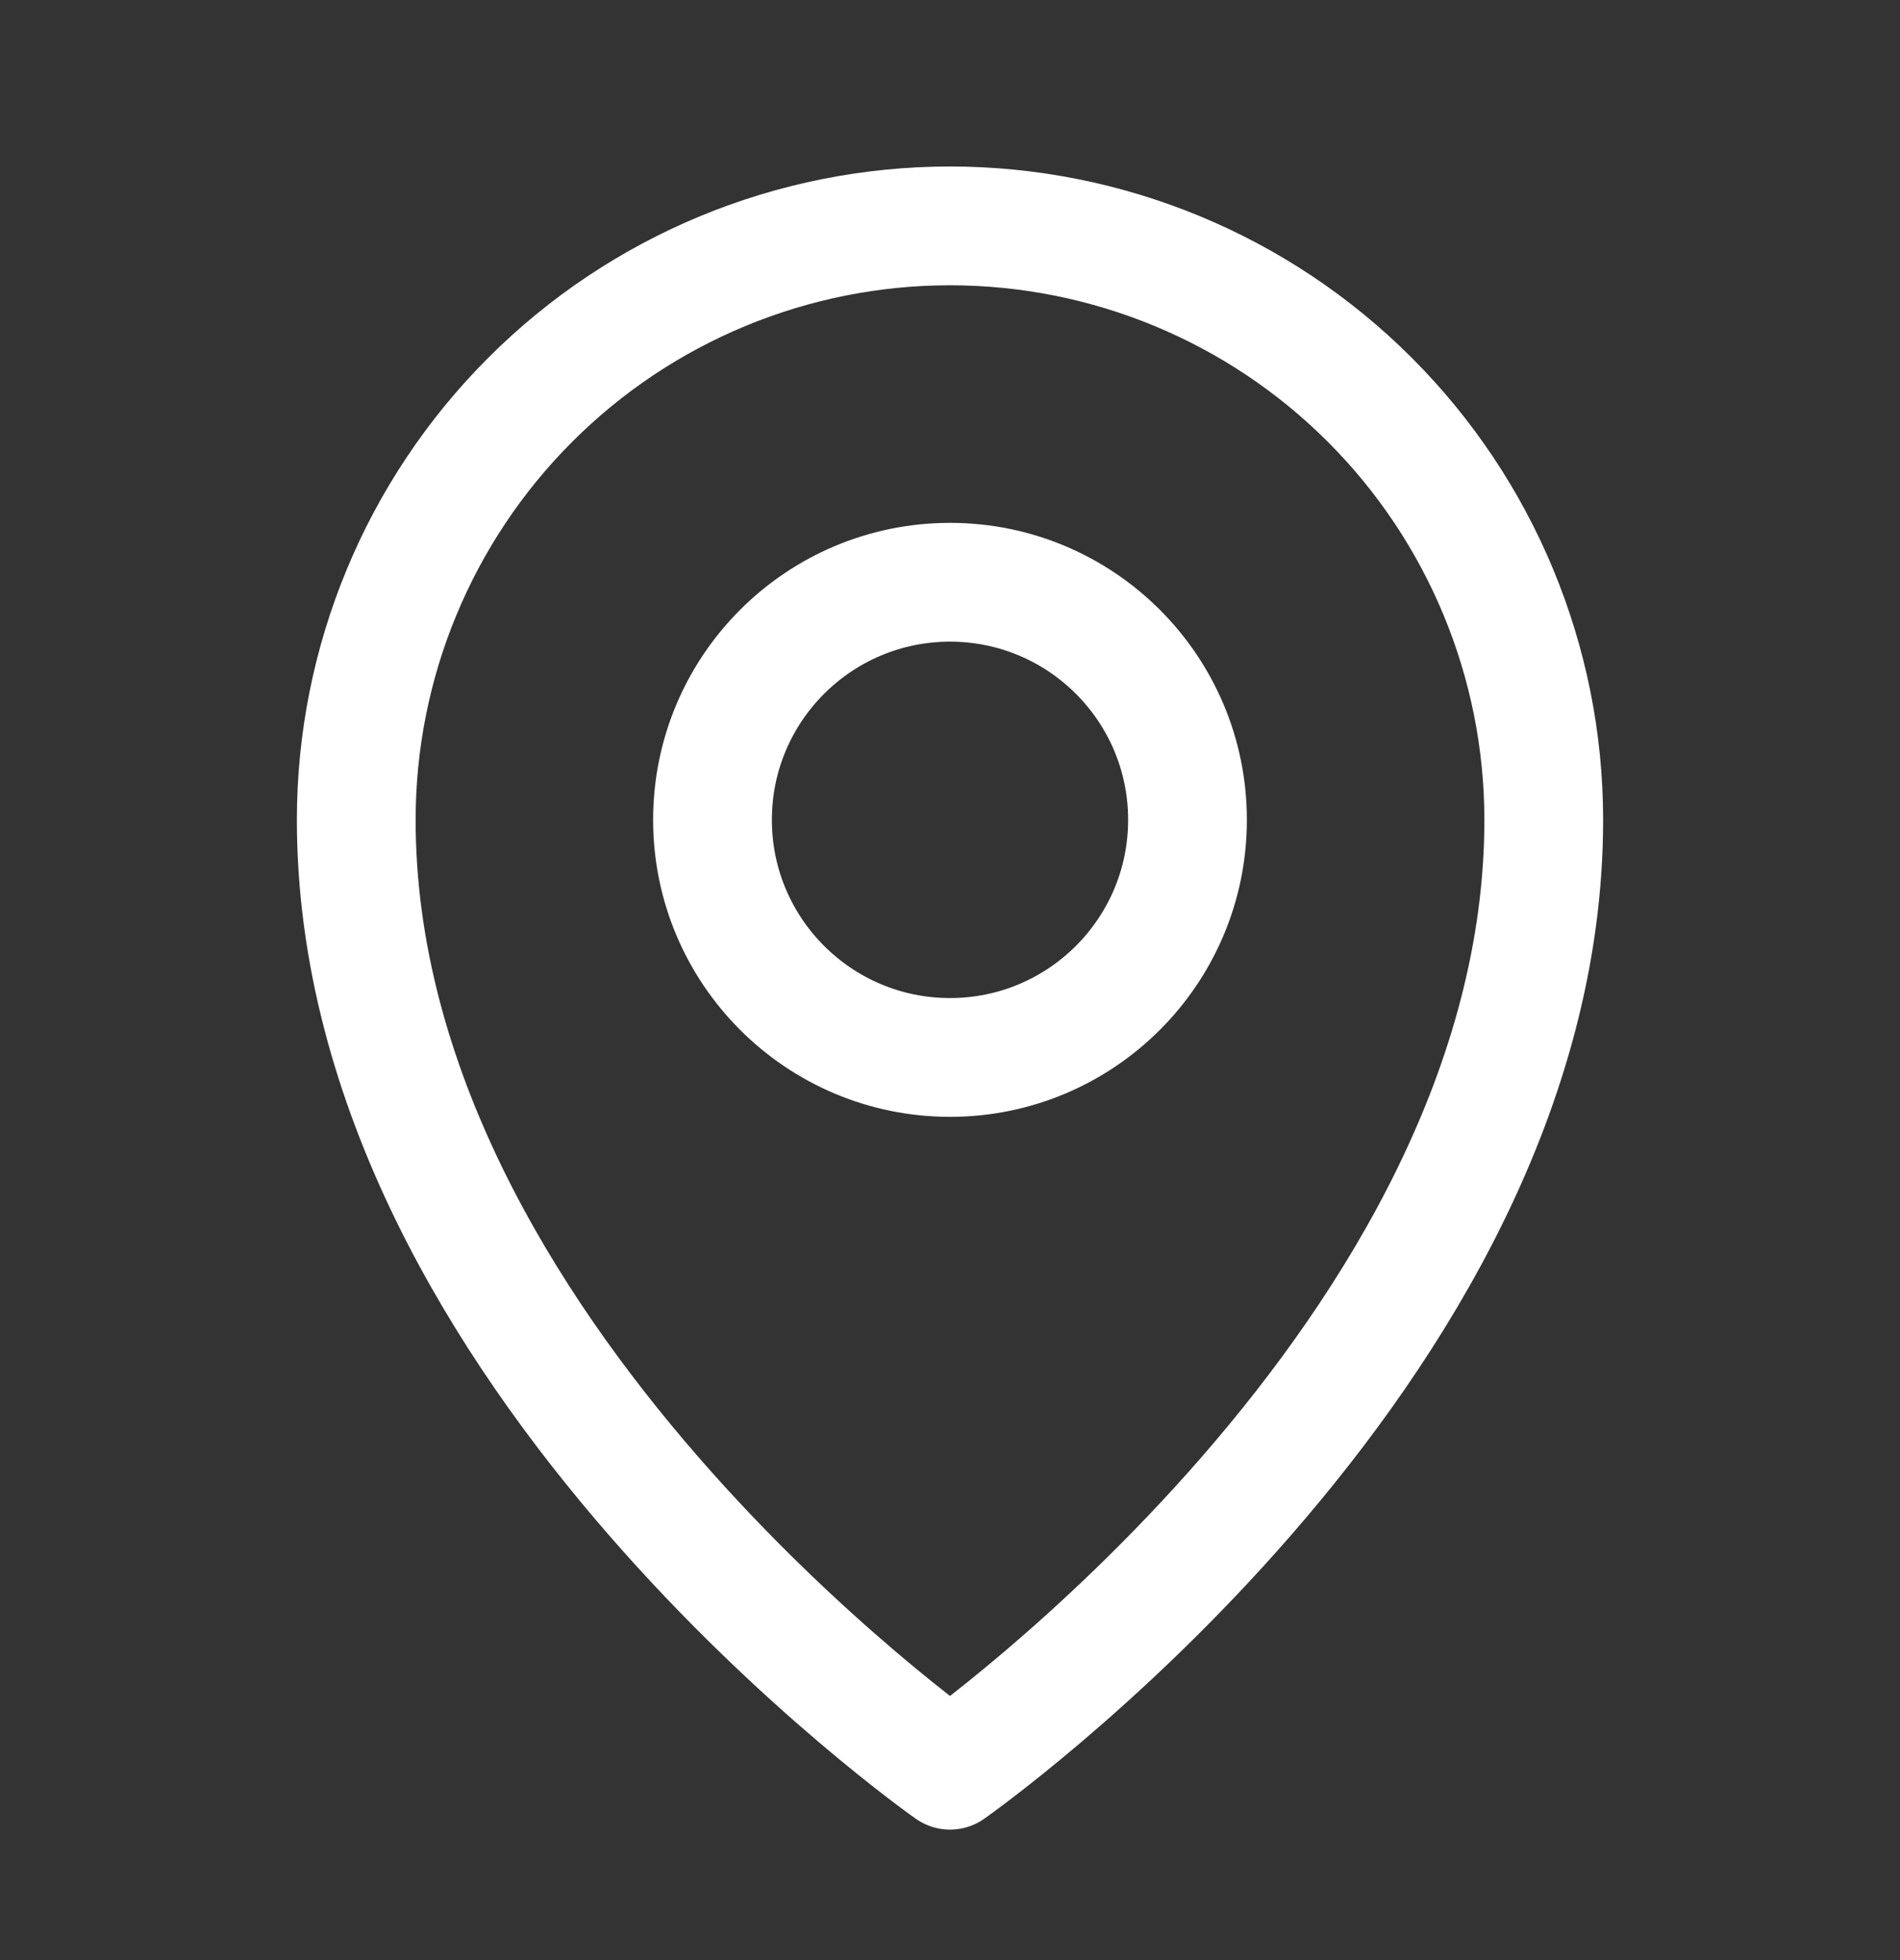<svg width="32" height="33" viewBox="0 0 32 33" fill="none" xmlns="http://www.w3.org/2000/svg">
<rect x="0" y="0" width="32" height="33" fill="#333333" stroke="none"/>
<g clip-path="url(#clip0_4373_571)">
<path d="M16 17.803C18.209 17.803 20 16.012 20 13.803C20 11.594 18.209 9.803 16 9.803C13.791 9.803 12 11.594 12 13.803C12 16.012 13.791 17.803 16 17.803Z" stroke="white" stroke-width="2" stroke-linecap="round" stroke-linejoin="round"/>
<path d="M26 13.803C26 22.803 16 29.803 16 29.803C16 29.803 6 22.803 6 13.803C6 11.151 7.054 8.607 8.929 6.732C10.804 4.856 13.348 3.803 16 3.803C18.652 3.803 21.196 4.856 23.071 6.732C24.946 8.607 26 11.151 26 13.803Z" stroke="white" stroke-width="2" stroke-linecap="round" stroke-linejoin="round"/>
</g>
<defs>
<clipPath id="clip0_4373_571">
<rect width="32" height="32" fill="white" transform="translate(0 0.803)"/>
</clipPath>
</defs>
</svg>
